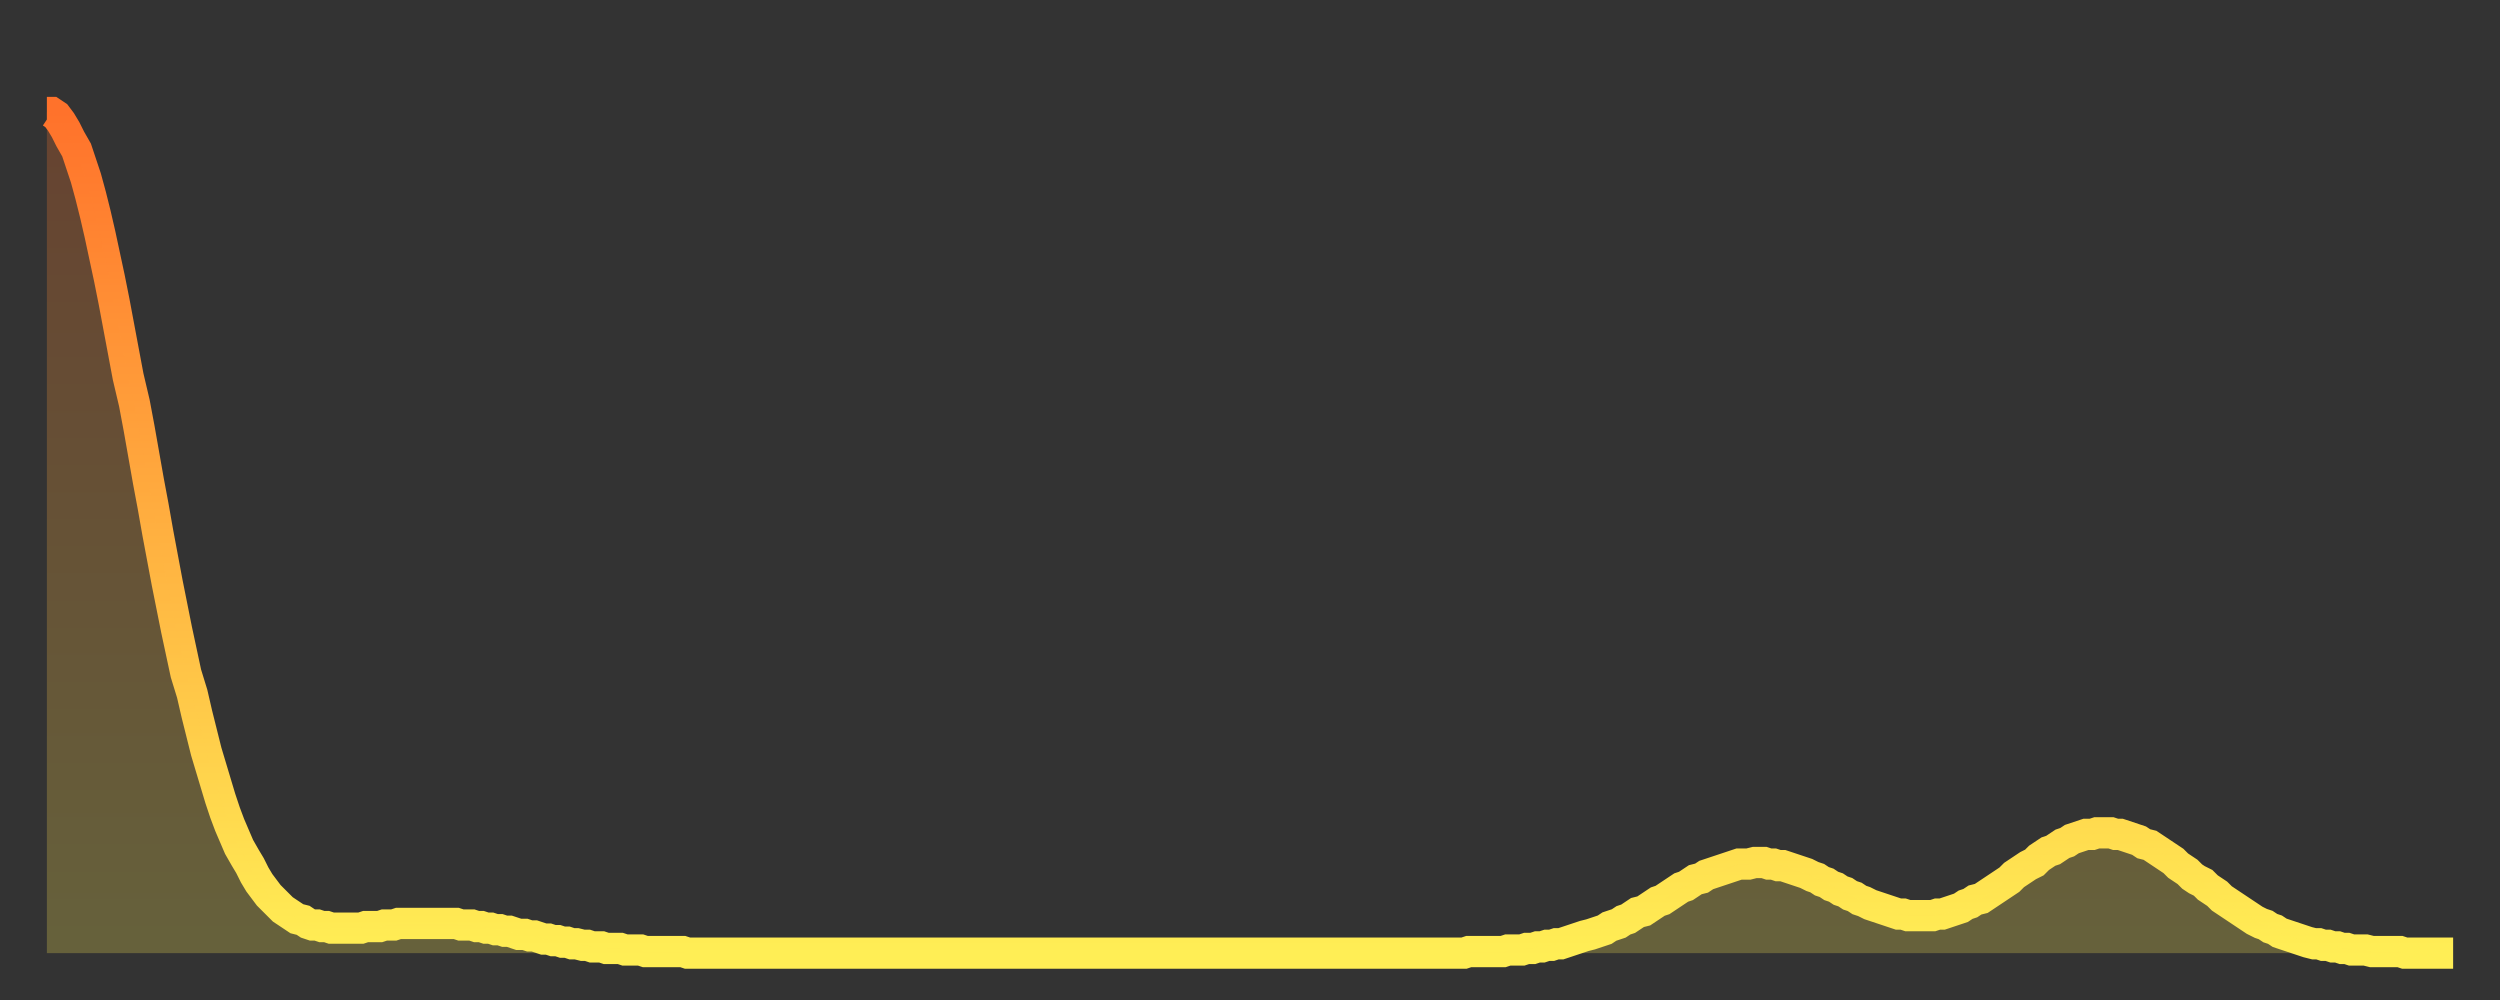 <?xml version="1.0" encoding="utf-8" ?>
<svg baseProfile="full" height="64" version="1.1" width="160" xmlns="http://www.w3.org/2000/svg" xmlns:ev="http://www.w3.org/2001/xml-events" xmlns:xlink="http://www.w3.org/1999/xlink"><rect width="100%" height="100%" fill="#333333" stroke="none"/><defs><linearGradient id="id625208" x1="0" x2="0" y1="0" y2="1"><stop offset="0%" stop-color="#ff722b" /><stop offset="50%" stop-color="#ffb040" /><stop offset="100%" stop-color="#ffee55" /></linearGradient></defs><g transform="translate(3,3)"><g><path d="M 0.0 4.2 0.3 4.2 0.6 4.4 0.9 4.8 1.2 5.3 1.5 5.9 1.9 6.6 2.2 7.5 2.5 8.4 2.8 9.5 3.1 10.7 3.4 12.0 3.7 13.4 4.0 14.8 4.3 16.3 4.6 17.9 4.9 19.5 5.2 21.1 5.6 22.8 5.9 24.4 6.2 26.1 6.5 27.8 6.8 29.4 7.1 31.1 7.4 32.7 7.7 34.3 8.0 35.8 8.3 37.3 8.6 38.7 8.9 40.1 9.3 41.4 9.6 42.7 9.9 43.9 10.2 45.1 10.5 46.1 10.8 47.1 11.1 48.1 11.4 49.0 11.7 49.8 12.0 50.5 12.3 51.2 12.7 51.9 13.0 52.4 13.3 53.0 13.6 53.5 13.9 53.9 14.2 54.3 14.5 54.6 14.8 54.9 15.1 55.2 15.4 55.4 15.7 55.6 16.0 55.8 16.4 55.9 16.7 56.1 17.0 56.2 17.3 56.2 17.6 56.3 17.9 56.3 18.2 56.4 18.5 56.4 18.8 56.4 19.1 56.4 19.4 56.4 19.8 56.4 20.1 56.4 20.4 56.3 20.7 56.3 21.0 56.3 21.3 56.3 21.6 56.2 21.9 56.2 22.2 56.2 22.5 56.1 22.8 56.1 23.1 56.1 23.5 56.1 23.8 56.1 24.1 56.1 24.4 56.1 24.7 56.1 25.0 56.1 25.3 56.1 25.6 56.1 25.9 56.1 26.2 56.1 26.5 56.2 26.8 56.2 27.2 56.2 27.5 56.3 27.8 56.3 28.1 56.4 28.4 56.4 28.7 56.5 29.0 56.5 29.3 56.6 29.6 56.6 29.9 56.7 30.2 56.8 30.6 56.8 30.9 56.9 31.2 56.9 31.5 57.0 31.8 57.1 32.1 57.1 32.4 57.2 32.7 57.2 33.0 57.3 33.3 57.3 33.6 57.4 33.9 57.4 34.3 57.5 34.6 57.5 34.9 57.6 35.2 57.6 35.5 57.6 35.8 57.7 36.1 57.7 36.4 57.7 36.7 57.7 37.0 57.8 37.3 57.8 37.7 57.8 38.0 57.8 38.3 57.9 38.6 57.9 38.9 57.9 39.2 57.9 39.5 57.9 39.8 57.9 40.1 57.9 40.4 57.9 40.7 57.9 41.0 58.0 41.4 58.0 41.7 58.0 42.0 58.0 42.3 58.0 42.6 58.0 42.9 58.0 43.2 58.0 43.5 58.0 43.8 58.0 44.1 58.0 44.4 58.0 44.7 58.0 45.1 58.0 45.4 58.0 45.7 58.0 46.0 58.0 46.3 58.0 46.6 58.0 46.9 58.0 47.2 58.0 47.5 58.0 47.8 58.0 48.1 58.0 48.5 58.0 48.8 58.0 49.1 58.0 49.4 58.0 49.7 58.0 50.0 58.0 50.3 58.0 50.6 58.0 50.9 58.0 51.2 58.0 51.5 58.0 51.8 58.0 52.2 58.0 52.5 58.0 52.8 58.0 53.1 58.0 53.4 58.0 53.7 58.0 54.0 58.0 54.3 58.0 54.6 58.0 54.9 58.0 55.2 58.0 55.6 58.0 55.9 58.0 56.2 58.0 56.5 58.0 56.8 58.0 57.1 58.0 57.4 58.0 57.7 58.0 58.0 58.0 58.3 58.0 58.6 58.0 58.9 58.0 59.3 58.0 59.6 58.0 59.9 58.0 60.2 58.0 60.5 58.0 60.8 58.0 61.1 58.0 61.4 58.0 61.7 58.0 62.0 58.0 62.3 58.0 62.6 58.0 63.0 58.0 63.3 58.0 63.6 58.0 63.9 58.0 64.2 58.0 64.5 58.0 64.8 58.0 65.1 58.0 65.4 58.0 65.7 58.0 66.0 58.0 66.4 58.0 66.7 58.0 67.0 58.0 67.3 58.0 67.6 58.0 67.9 58.0 68.2 58.0 68.5 58.0 68.8 58.0 69.1 58.0 69.4 58.0 69.7 58.0 70.1 58.0 70.4 58.0 70.7 58.0 71.0 58.0 71.3 58.0 71.6 58.0 71.9 58.0 72.2 58.0 72.5 58.0 72.8 58.0 73.1 58.0 73.5 58.0 73.8 58.0 74.1 58.0 74.4 58.0 74.7 58.0 75.0 58.0 75.3 58.0 75.6 58.0 75.9 58.0 76.2 58.0 76.5 58.0 76.8 58.0 77.2 58.0 77.5 58.0 77.8 58.0 78.1 58.0 78.4 58.0 78.7 58.0 79.0 58.0 79.3 58.0 79.6 58.0 79.9 58.0 80.2 58.0 80.5 58.0 80.9 58.0 81.2 58.0 81.5 58.0 81.8 58.0 82.1 58.0 82.4 58.0 82.7 58.0 83.0 58.0 83.3 58.0 83.6 58.0 83.9 58.0 84.3 58.0 84.6 58.0 84.9 58.0 85.2 58.0 85.5 58.0 85.8 58.0 86.1 58.0 86.4 58.0 86.7 58.0 87.0 58.0 87.3 58.0 87.6 58.0 88.0 58.0 88.3 58.0 88.6 58.0 88.9 58.0 89.2 58.0 89.5 58.0 89.8 58.0 90.1 58.0 90.4 58.0 90.7 58.0 91.0 57.9 91.4 57.9 91.7 57.9 92.0 57.9 92.3 57.9 92.6 57.9 92.9 57.9 93.2 57.9 93.5 57.8 93.8 57.8 94.1 57.8 94.4 57.8 94.7 57.7 95.1 57.7 95.4 57.6 95.7 57.6 96.0 57.5 96.3 57.5 96.6 57.4 96.9 57.4 97.2 57.3 97.5 57.2 97.8 57.1 98.1 57.0 98.4 56.9 98.8 56.8 99.1 56.7 99.4 56.6 99.7 56.5 100.0 56.3 100.3 56.2 100.6 56.1 100.9 55.9 101.2 55.8 101.5 55.6 101.8 55.4 102.2 55.3 102.5 55.1 102.8 54.9 103.1 54.7 103.4 54.6 103.7 54.4 104.0 54.2 104.3 54.0 104.6 53.8 104.9 53.7 105.2 53.5 105.5 53.3 105.9 53.2 106.2 53.0 106.5 52.9 106.8 52.8 107.1 52.7 107.4 52.6 107.7 52.5 108.0 52.4 108.3 52.3 108.6 52.3 108.9 52.3 109.3 52.2 109.6 52.2 109.9 52.2 110.2 52.3 110.5 52.3 110.8 52.4 111.1 52.4 111.4 52.5 111.7 52.6 112.0 52.7 112.3 52.8 112.6 52.9 113.0 53.1 113.3 53.2 113.6 53.4 113.9 53.5 114.2 53.7 114.5 53.8 114.8 54.0 115.1 54.1 115.4 54.3 115.7 54.4 116.0 54.6 116.3 54.7 116.7 54.9 117.0 55.0 117.3 55.1 117.6 55.2 117.9 55.3 118.2 55.4 118.5 55.5 118.8 55.5 119.1 55.6 119.4 55.6 119.7 55.6 120.1 55.6 120.4 55.6 120.7 55.6 121.0 55.5 121.3 55.5 121.6 55.4 121.9 55.3 122.2 55.2 122.5 55.1 122.8 54.9 123.1 54.8 123.4 54.6 123.8 54.5 124.1 54.3 124.4 54.1 124.7 53.9 125.0 53.7 125.3 53.5 125.6 53.3 125.9 53.0 126.2 52.8 126.5 52.6 126.8 52.4 127.2 52.2 127.5 51.9 127.8 51.7 128.1 51.5 128.4 51.4 128.7 51.2 129.0 51.0 129.3 50.9 129.6 50.7 129.9 50.6 130.2 50.5 130.5 50.4 130.9 50.4 131.2 50.3 131.5 50.3 131.8 50.3 132.1 50.3 132.4 50.4 132.7 50.4 133.0 50.5 133.3 50.6 133.6 50.7 133.9 50.8 134.2 51.0 134.6 51.1 134.9 51.3 135.2 51.5 135.5 51.7 135.8 51.9 136.1 52.1 136.4 52.4 136.7 52.6 137.0 52.8 137.3 53.1 137.6 53.3 138.0 53.5 138.3 53.8 138.6 54.0 138.9 54.2 139.2 54.5 139.5 54.7 139.8 54.9 140.1 55.1 140.4 55.3 140.7 55.5 141.0 55.7 141.3 55.9 141.7 56.1 142.0 56.2 142.3 56.4 142.6 56.5 142.9 56.7 143.2 56.8 143.5 56.9 143.8 57.0 144.1 57.1 144.4 57.2 144.7 57.3 145.1 57.4 145.4 57.4 145.7 57.5 146.0 57.5 146.3 57.6 146.6 57.6 146.9 57.7 147.2 57.7 147.5 57.8 147.8 57.8 148.1 57.8 148.4 57.8 148.8 57.9 149.1 57.9 149.4 57.9 149.7 57.9 150.0 57.9 150.3 57.9 150.6 57.9 150.9 58.0 151.2 58.0 151.5 58.0 151.8 58.0 152.1 58.0 152.5 58.0 152.8 58.0 153.1 58.0 153.4 58.0 153.7 58.0 154.0 58.0" fill="none" id="graph-curve" opacity="1" stroke="url(#id625208)" stroke-width="2" /><path d="M 0 58 L 0.0 4.2 0.3 4.2 0.6 4.4 0.9 4.8 1.2 5.3 1.5 5.9 1.9 6.6 2.2 7.5 2.5 8.4 2.8 9.5 3.1 10.7 3.4 12.0 3.7 13.4 4.0 14.8 4.3 16.3 4.6 17.9 4.9 19.5 5.2 21.1 5.6 22.8 5.9 24.4 6.2 26.1 6.5 27.8 6.8 29.4 7.1 31.1 7.4 32.7 7.7 34.3 8.0 35.8 8.3 37.3 8.6 38.7 8.9 40.1 9.3 41.4 9.6 42.7 9.9 43.9 10.2 45.1 10.5 46.1 10.8 47.1 11.1 48.1 11.4 49.0 11.7 49.8 12.0 50.5 12.3 51.2 12.7 51.9 13.0 52.4 13.3 53.0 13.6 53.5 13.9 53.9 14.2 54.3 14.5 54.6 14.8 54.9 15.1 55.2 15.4 55.4 15.7 55.6 16.0 55.8 16.4 55.9 16.7 56.1 17.0 56.2 17.3 56.2 17.6 56.3 17.9 56.3 18.2 56.4 18.5 56.4 18.8 56.4 19.1 56.4 19.4 56.4 19.8 56.4 20.1 56.4 20.4 56.3 20.7 56.3 21.0 56.3 21.3 56.3 21.6 56.2 21.9 56.2 22.2 56.2 22.5 56.1 22.8 56.1 23.1 56.1 23.5 56.1 23.8 56.1 24.1 56.1 24.4 56.1 24.7 56.1 25.0 56.1 25.3 56.1 25.6 56.1 25.9 56.1 26.2 56.1 26.5 56.2 26.8 56.2 27.2 56.2 27.5 56.3 27.8 56.3 28.1 56.4 28.4 56.4 28.7 56.5 29.0 56.5 29.3 56.6 29.6 56.6 29.9 56.7 30.2 56.8 30.6 56.8 30.9 56.9 31.2 56.9 31.5 57.0 31.8 57.1 32.1 57.1 32.4 57.2 32.7 57.2 33.0 57.3 33.3 57.3 33.6 57.4 33.9 57.4 34.3 57.5 34.6 57.5 34.9 57.6 35.2 57.6 35.5 57.6 35.8 57.7 36.1 57.7 36.4 57.7 36.7 57.7 37.0 57.8 37.3 57.8 37.7 57.8 38.0 57.8 38.3 57.9 38.6 57.9 38.9 57.9 39.2 57.9 39.5 57.9 39.8 57.9 40.1 57.9 40.4 57.9 40.7 57.9 41.0 58.0 41.4 58.0 41.7 58.0 42.0 58.0 42.3 58.0 42.6 58.0 42.9 58.0 43.2 58.0 43.5 58.0 43.8 58.0 44.1 58.0 44.4 58.0 44.7 58.0 45.1 58.0 45.4 58.0 45.7 58.0 46.0 58.0 46.3 58.0 46.6 58.0 46.9 58.0 47.2 58.0 47.5 58.0 47.8 58.0 48.1 58.0 48.5 58.0 48.8 58.0 49.1 58.0 49.4 58.0 49.7 58.0 50.0 58.0 50.3 58.0 50.6 58.0 50.9 58.0 51.2 58.0 51.5 58.0 51.8 58.0 52.2 58.0 52.5 58.0 52.8 58.0 53.1 58.0 53.4 58.0 53.7 58.0 54.0 58.0 54.3 58.0 54.6 58.0 54.9 58.0 55.2 58.0 55.6 58.0 55.9 58.0 56.2 58.0 56.5 58.0 56.8 58.0 57.1 58.0 57.4 58.0 57.7 58.0 58.0 58.0 58.3 58.0 58.6 58.0 58.9 58.0 59.3 58.0 59.6 58.0 59.9 58.0 60.2 58.0 60.5 58.0 60.8 58.0 61.1 58.0 61.4 58.0 61.7 58.0 62.0 58.0 62.3 58.0 62.6 58.0 63.0 58.0 63.3 58.0 63.6 58.0 63.9 58.0 64.2 58.0 64.5 58.0 64.8 58.0 65.1 58.0 65.4 58.0 65.7 58.0 66.0 58.0 66.4 58.0 66.7 58.0 67.0 58.0 67.3 58.0 67.6 58.0 67.9 58.0 68.2 58.0 68.5 58.0 68.8 58.0 69.1 58.0 69.4 58.0 69.7 58.0 70.1 58.0 70.4 58.0 70.7 58.0 71.0 58.0 71.3 58.0 71.6 58.0 71.9 58.0 72.2 58.0 72.5 58.0 72.8 58.0 73.1 58.0 73.5 58.0 73.8 58.0 74.1 58.0 74.4 58.0 74.7 58.0 75.0 58.0 75.3 58.0 75.6 58.0 75.9 58.0 76.2 58.0 76.5 58.0 76.8 58.0 77.2 58.0 77.5 58.0 77.8 58.0 78.1 58.0 78.4 58.0 78.7 58.0 79.0 58.0 79.3 58.0 79.6 58.0 79.9 58.0 80.2 58.0 80.5 58.0 80.9 58.0 81.2 58.0 81.5 58.0 81.8 58.0 82.1 58.0 82.4 58.0 82.7 58.0 83.0 58.0 83.3 58.0 83.6 58.0 83.9 58.0 84.3 58.0 84.6 58.0 84.9 58.0 85.2 58.0 85.5 58.0 85.8 58.0 86.1 58.0 86.4 58.0 86.7 58.0 87.0 58.0 87.3 58.0 87.6 58.0 88.0 58.0 88.3 58.0 88.6 58.0 88.9 58.0 89.2 58.0 89.5 58.0 89.8 58.0 90.1 58.0 90.4 58.0 90.7 58.0 91.0 57.9 91.4 57.9 91.7 57.9 92.0 57.9 92.3 57.9 92.6 57.9 92.9 57.9 93.2 57.9 93.5 57.8 93.8 57.8 94.1 57.8 94.4 57.8 94.7 57.7 95.1 57.7 95.4 57.6 95.7 57.6 96.0 57.5 96.3 57.5 96.6 57.4 96.9 57.4 97.2 57.3 97.5 57.2 97.8 57.1 98.1 57.0 98.4 56.9 98.8 56.8 99.1 56.7 99.4 56.6 99.7 56.5 100.0 56.3 100.3 56.2 100.6 56.1 100.9 55.9 101.2 55.8 101.5 55.6 101.8 55.4 102.2 55.3 102.5 55.1 102.8 54.9 103.1 54.7 103.4 54.6 103.7 54.4 104.0 54.2 104.3 54.0 104.6 53.8 104.9 53.7 105.2 53.5 105.5 53.3 105.9 53.2 106.2 53.0 106.5 52.9 106.8 52.8 107.1 52.7 107.4 52.6 107.7 52.5 108.0 52.4 108.3 52.3 108.6 52.3 108.9 52.3 109.3 52.2 109.6 52.2 109.9 52.2 110.2 52.3 110.5 52.3 110.8 52.4 111.1 52.4 111.4 52.5 111.7 52.6 112.0 52.7 112.3 52.8 112.6 52.9 113.0 53.1 113.3 53.2 113.6 53.4 113.9 53.5 114.2 53.7 114.5 53.8 114.8 54.0 115.1 54.1 115.4 54.3 115.7 54.4 116.0 54.6 116.3 54.7 116.7 54.9 117.0 55.0 117.3 55.1 117.6 55.2 117.9 55.3 118.2 55.4 118.5 55.5 118.8 55.5 119.1 55.6 119.4 55.6 119.7 55.6 120.1 55.6 120.4 55.6 120.7 55.6 121.0 55.5 121.3 55.5 121.6 55.4 121.9 55.3 122.2 55.2 122.5 55.1 122.8 54.9 123.1 54.8 123.4 54.6 123.8 54.5 124.1 54.3 124.4 54.1 124.7 53.9 125.0 53.7 125.3 53.5 125.6 53.3 125.9 53.0 126.2 52.8 126.5 52.6 126.8 52.4 127.2 52.2 127.5 51.9 127.8 51.7 128.1 51.5 128.4 51.4 128.7 51.2 129.0 51.0 129.3 50.9 129.6 50.7 129.9 50.6 130.2 50.5 130.5 50.4 130.9 50.4 131.2 50.3 131.5 50.3 131.8 50.3 132.1 50.3 132.4 50.4 132.7 50.4 133.0 50.5 133.3 50.6 133.6 50.7 133.9 50.8 134.2 51.0 134.6 51.1 134.9 51.3 135.2 51.5 135.5 51.7 135.8 51.9 136.1 52.1 136.4 52.4 136.7 52.6 137.0 52.8 137.3 53.1 137.6 53.3 138.0 53.5 138.3 53.8 138.6 54.0 138.9 54.2 139.2 54.5 139.5 54.7 139.8 54.9 140.1 55.1 140.4 55.3 140.7 55.5 141.0 55.7 141.3 55.9 141.7 56.1 142.0 56.2 142.3 56.4 142.6 56.5 142.9 56.7 143.2 56.8 143.5 56.9 143.8 57.0 144.1 57.1 144.4 57.2 144.7 57.3 145.1 57.4 145.4 57.4 145.7 57.5 146.0 57.5 146.3 57.6 146.6 57.6 146.9 57.7 147.2 57.7 147.5 57.8 147.8 57.8 148.1 57.8 148.4 57.8 148.8 57.9 149.1 57.9 149.4 57.9 149.7 57.9 150.0 57.9 150.3 57.9 150.6 57.9 150.9 58.0 151.2 58.0 151.5 58.0 151.8 58.0 152.1 58.0 152.5 58.0 152.8 58.0 153.1 58.0 153.4 58.0 153.7 58.0 154.0 58.0 154 58" fill="url(#id625208)" fill-opacity=".25" id="graph-shadow" /></g></g></svg>